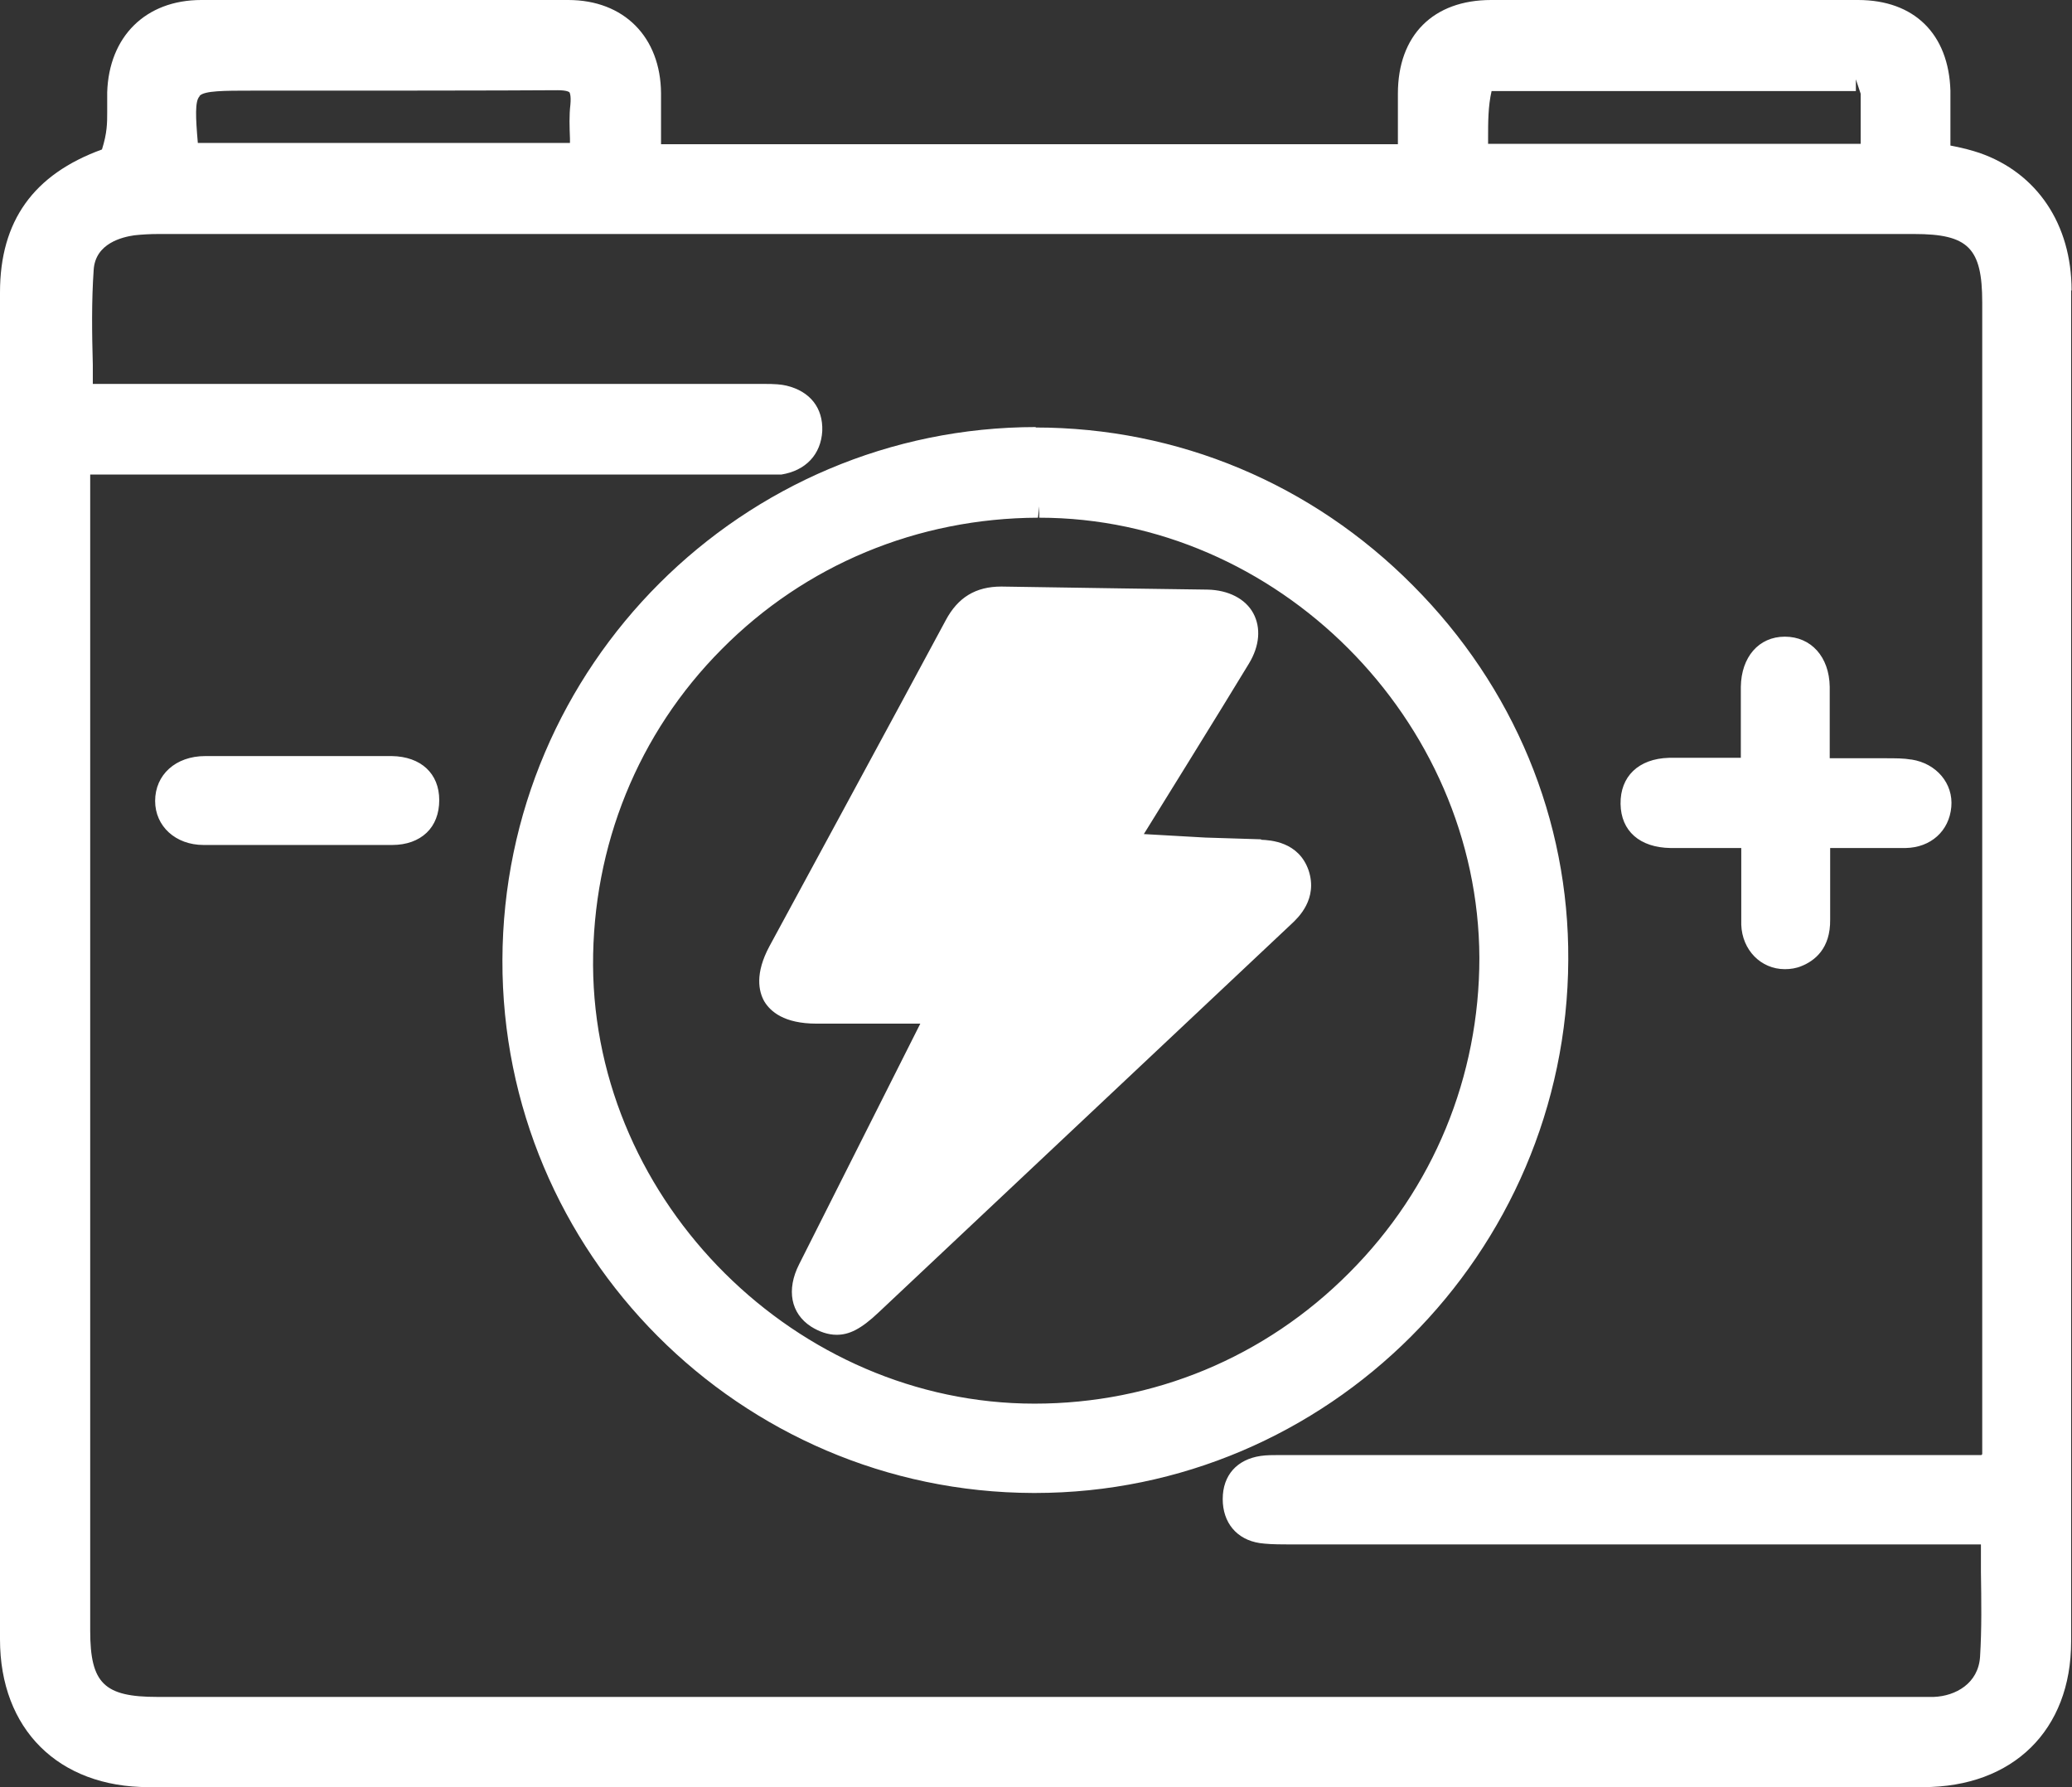 <?xml version="1.0" encoding="UTF-8"?>
<svg id="Layer_1" data-name="Layer 1" xmlns="http://www.w3.org/2000/svg" viewBox="0 0 47.55 41.01">
  <rect x="0" y="0" width="47.55" height="41.01" fill="#333333" stroke="none"/>
  <defs>
    <style>
      .cls-1 {
        fill: #fff;
        stroke-width: 0px;
      }
    </style>
  </defs>
  <path class="cls-1" d="M47.54,6.66c0-1.51-.79-2.69-2.11-3.15-.18-.06-.37-.11-.57-.15l-.1-.02s0-.92,0-1.26C44.72.78,43.93,0,42.64,0h-8.42c-1.33,0-2.14.81-2.14,2.15v1.16H15.17v-1.17C15.16.85,14.32,0,13.04,0H4.62c-1.28,0-2.12.84-2.16,2.12v.46c0,.24,0,.47-.12.85C.77,4,0,5.07,0,6.71c0,10.39,0,20.52,0,30.91,0,2.06,1.34,3.39,3.41,3.39h20.36s20.36,0,20.36,0c2.07,0,3.4-1.31,3.4-3.34,0-10.42,0-20.58,0-31ZM34.23,2.09h8.36v-.27h0l.11.33v1.15h-8.55v-.14c0-.36,0-.72.08-1.07ZM4.58,2.2c.11-.12.57-.12,1.2-.12h1.87s4.03,0,5.14-.01c.22,0,.27.04.28.05,0,0,.04.06.02.28-.03.25-.02.51-.01.78v.1s-8.54,0-8.54,0c-.05-.58-.07-.96.04-1.07ZM45.47,33.39h-16.11c-.15,0-.29,0-.43.02-.54.08-.87.44-.87.99,0,.54.32.93.85,1.01.15.02.3.03.61.03h15.94v.63c.01.66.02,1.31-.02,1.95-.04.61-.56.9-1.06.92H3.61c-1.22,0-1.54-.31-1.54-1.52V10.89s15.5,0,15.5,0h.36c.56-.09.91-.46.94-1,.02-.53-.28-.91-.82-1.04-.13-.03-.26-.04-.52-.04-.02,0-15.4,0-15.4,0v-.44c-.02-.73-.03-1.46.02-2.18.04-.61.66-.75.93-.79.18-.02.37-.03.56-.03h40.29c1.24,0,1.56.32,1.56,1.57v26.43ZM9,17.35h-4.29c-.68,0-1.15.43-1.15,1.03,0,.58.47,1.01,1.11,1.01h2.1s2.23,0,2.23,0c.33,0,.6-.1.79-.28.19-.18.29-.44.29-.75,0-.61-.42-1-1.09-1.01ZM43.86,17.43c-.17-.03-.35-.03-.63-.03h-1.24s0-1.22,0-1.64c-.01-.69-.43-1.15-1.03-1.15-.6,0-1,.47-1.01,1.15v1.63s-1.65,0-1.65,0c-.7.02-1.12.43-1.11,1.06.01.62.44,1,1.15,1.01h1.62s0,.37,0,.37c0,.47,0,.93,0,1.39.02.58.45,1.02,1,1.02.13,0,.26-.02.38-.07.3-.12.67-.4.66-1.07v-1.64s1.73,0,1.73,0c.58-.01,1-.39,1.05-.94.05-.54-.34-1-.91-1.09ZM28.94,19.26l-1.28-.04-1.41-.08s1.88-3.03,2.41-3.91c.25-.41.28-.83.1-1.16-.18-.33-.57-.53-1.05-.54,0,0-3.68-.05-4.73-.07-.59,0-1,.25-1.28.78-.9,1.68-4.04,7.47-4.04,7.47-.34.63-.25,1.04-.12,1.27.14.23.45.51,1.2.51h2.38s-2.78,5.52-2.78,5.52c-.3.59-.19,1.13.27,1.43.19.12.39.19.59.19.28,0,.55-.12.97-.52l9.47-8.91c.15-.14.61-.57.39-1.23-.23-.66-.88-.69-1.09-.7ZM23.78,9.8c-6.74,0-12.23,5.48-12.25,12.23-.02,6.72,5.45,12.21,12.18,12.23h.04c6.72,0,12.21-5.49,12.24-12.23.02-3.22-1.25-6.27-3.56-8.59-2.32-2.34-5.4-3.63-8.67-3.63ZM30.96,29.21c-1.93,1.94-4.49,3-7.22,3h0c-5.46,0-10.1-4.61-10.13-10.06-.01-2.74,1.03-5.32,2.95-7.25,1.92-1.94,4.5-3.01,7.26-3.02l.03-.26h0v.26c5.46,0,10.08,4.63,10.1,10.1,0,2.72-1.05,5.29-2.99,7.23Z"/>
</svg>